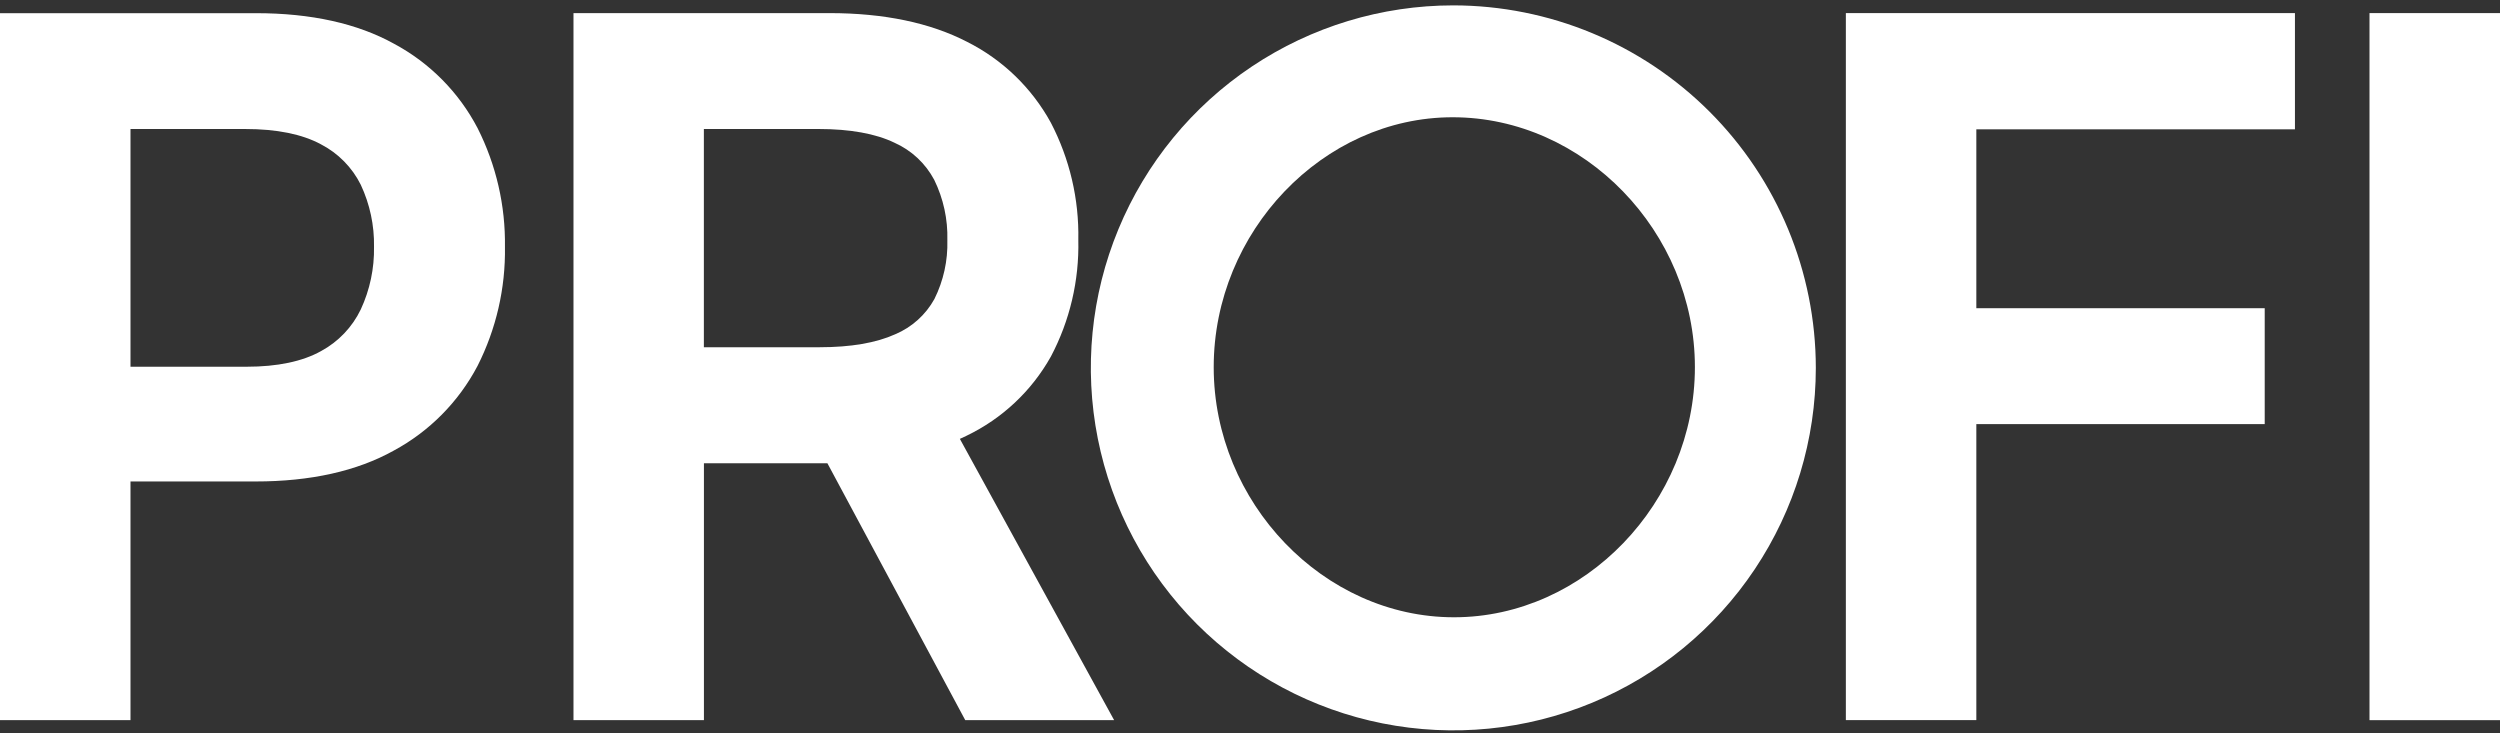 <?xml version="1.0" encoding="UTF-8"?> <svg xmlns="http://www.w3.org/2000/svg" width="300" height="88" viewBox="0 0 300 88" fill="none"><rect x="0" y="0" width="300" height="88" fill="#333333" stroke="none"/> <path d="M57.321 15.396C55.072 11.085 51.578 7.552 47.293 5.255C42.887 2.812 37.316 1.581 30.725 1.581H0V86.414H15.659V57.776H30.685C37.27 57.776 42.828 56.532 47.233 54.082C51.525 51.769 55.03 48.229 57.302 43.915C59.541 39.491 60.671 34.59 60.594 29.632C60.666 24.692 59.544 19.808 57.321 15.396ZM15.659 15.481H29.415C33.194 15.481 36.25 16.094 38.502 17.312C40.577 18.382 42.257 20.087 43.296 22.178C44.385 24.505 44.928 27.05 44.882 29.619C44.928 32.209 44.386 34.776 43.296 37.126C42.274 39.255 40.605 41.007 38.528 42.13C36.302 43.375 33.293 44.007 29.599 44.007H15.659V15.481Z" fill="white"></path> <path d="M115.183 52.665C115.467 52.54 115.723 52.415 115.986 52.29C120.257 50.238 123.792 46.92 126.105 42.788C128.381 38.481 129.512 33.664 129.398 28.795C129.498 23.905 128.364 19.068 126.105 14.729C123.816 10.546 120.305 7.158 116.045 5.017C111.621 2.732 106.076 1.573 99.537 1.573H68.818V86.413H84.471V55.589H99.287L115.827 86.413H133.693L115.183 52.665ZM84.464 15.48H98.22C101.999 15.48 105.068 16.033 107.333 17.126C109.378 18.037 111.058 19.607 112.109 21.584C113.209 23.836 113.752 26.322 113.682 28.828C113.752 31.268 113.219 33.688 112.133 35.874C111.085 37.777 109.423 39.271 107.419 40.114C105.127 41.148 102.092 41.668 98.371 41.668H84.464V15.48Z" fill="white"></path> <path d="M237.16 15.519V36.986H271.765V50.893H237.16V86.412H221.503V1.572H275.393V15.519H237.16Z" fill="white"></path> <path d="M300 1.572H284.34V86.419H300V1.572Z" fill="white"></path> <path d="M174.399 0.645C165.798 0.645 157.387 3.196 150.231 7.976C143.079 12.755 137.504 19.549 134.212 27.498C130.919 35.446 130.058 44.193 131.736 52.631C133.416 61.069 137.556 68.82 143.64 74.904C149.726 80.987 157.477 85.13 165.915 86.809C174.351 88.487 183.097 87.626 191.048 84.333C198.995 81.041 205.788 75.465 210.567 68.312C215.347 61.158 217.899 52.748 217.899 44.145C217.889 32.611 213.3 21.554 205.145 13.399C196.99 5.244 185.933 0.657 174.399 0.645ZM174.479 74.073C158.839 74.073 145.645 60.33 145.645 44.059C145.645 27.788 158.774 14.071 174.316 14.071C190.073 14.071 203.388 27.807 203.388 44.059C203.388 60.31 190.145 74.073 174.479 74.073Z" fill="white"></path> </svg> 